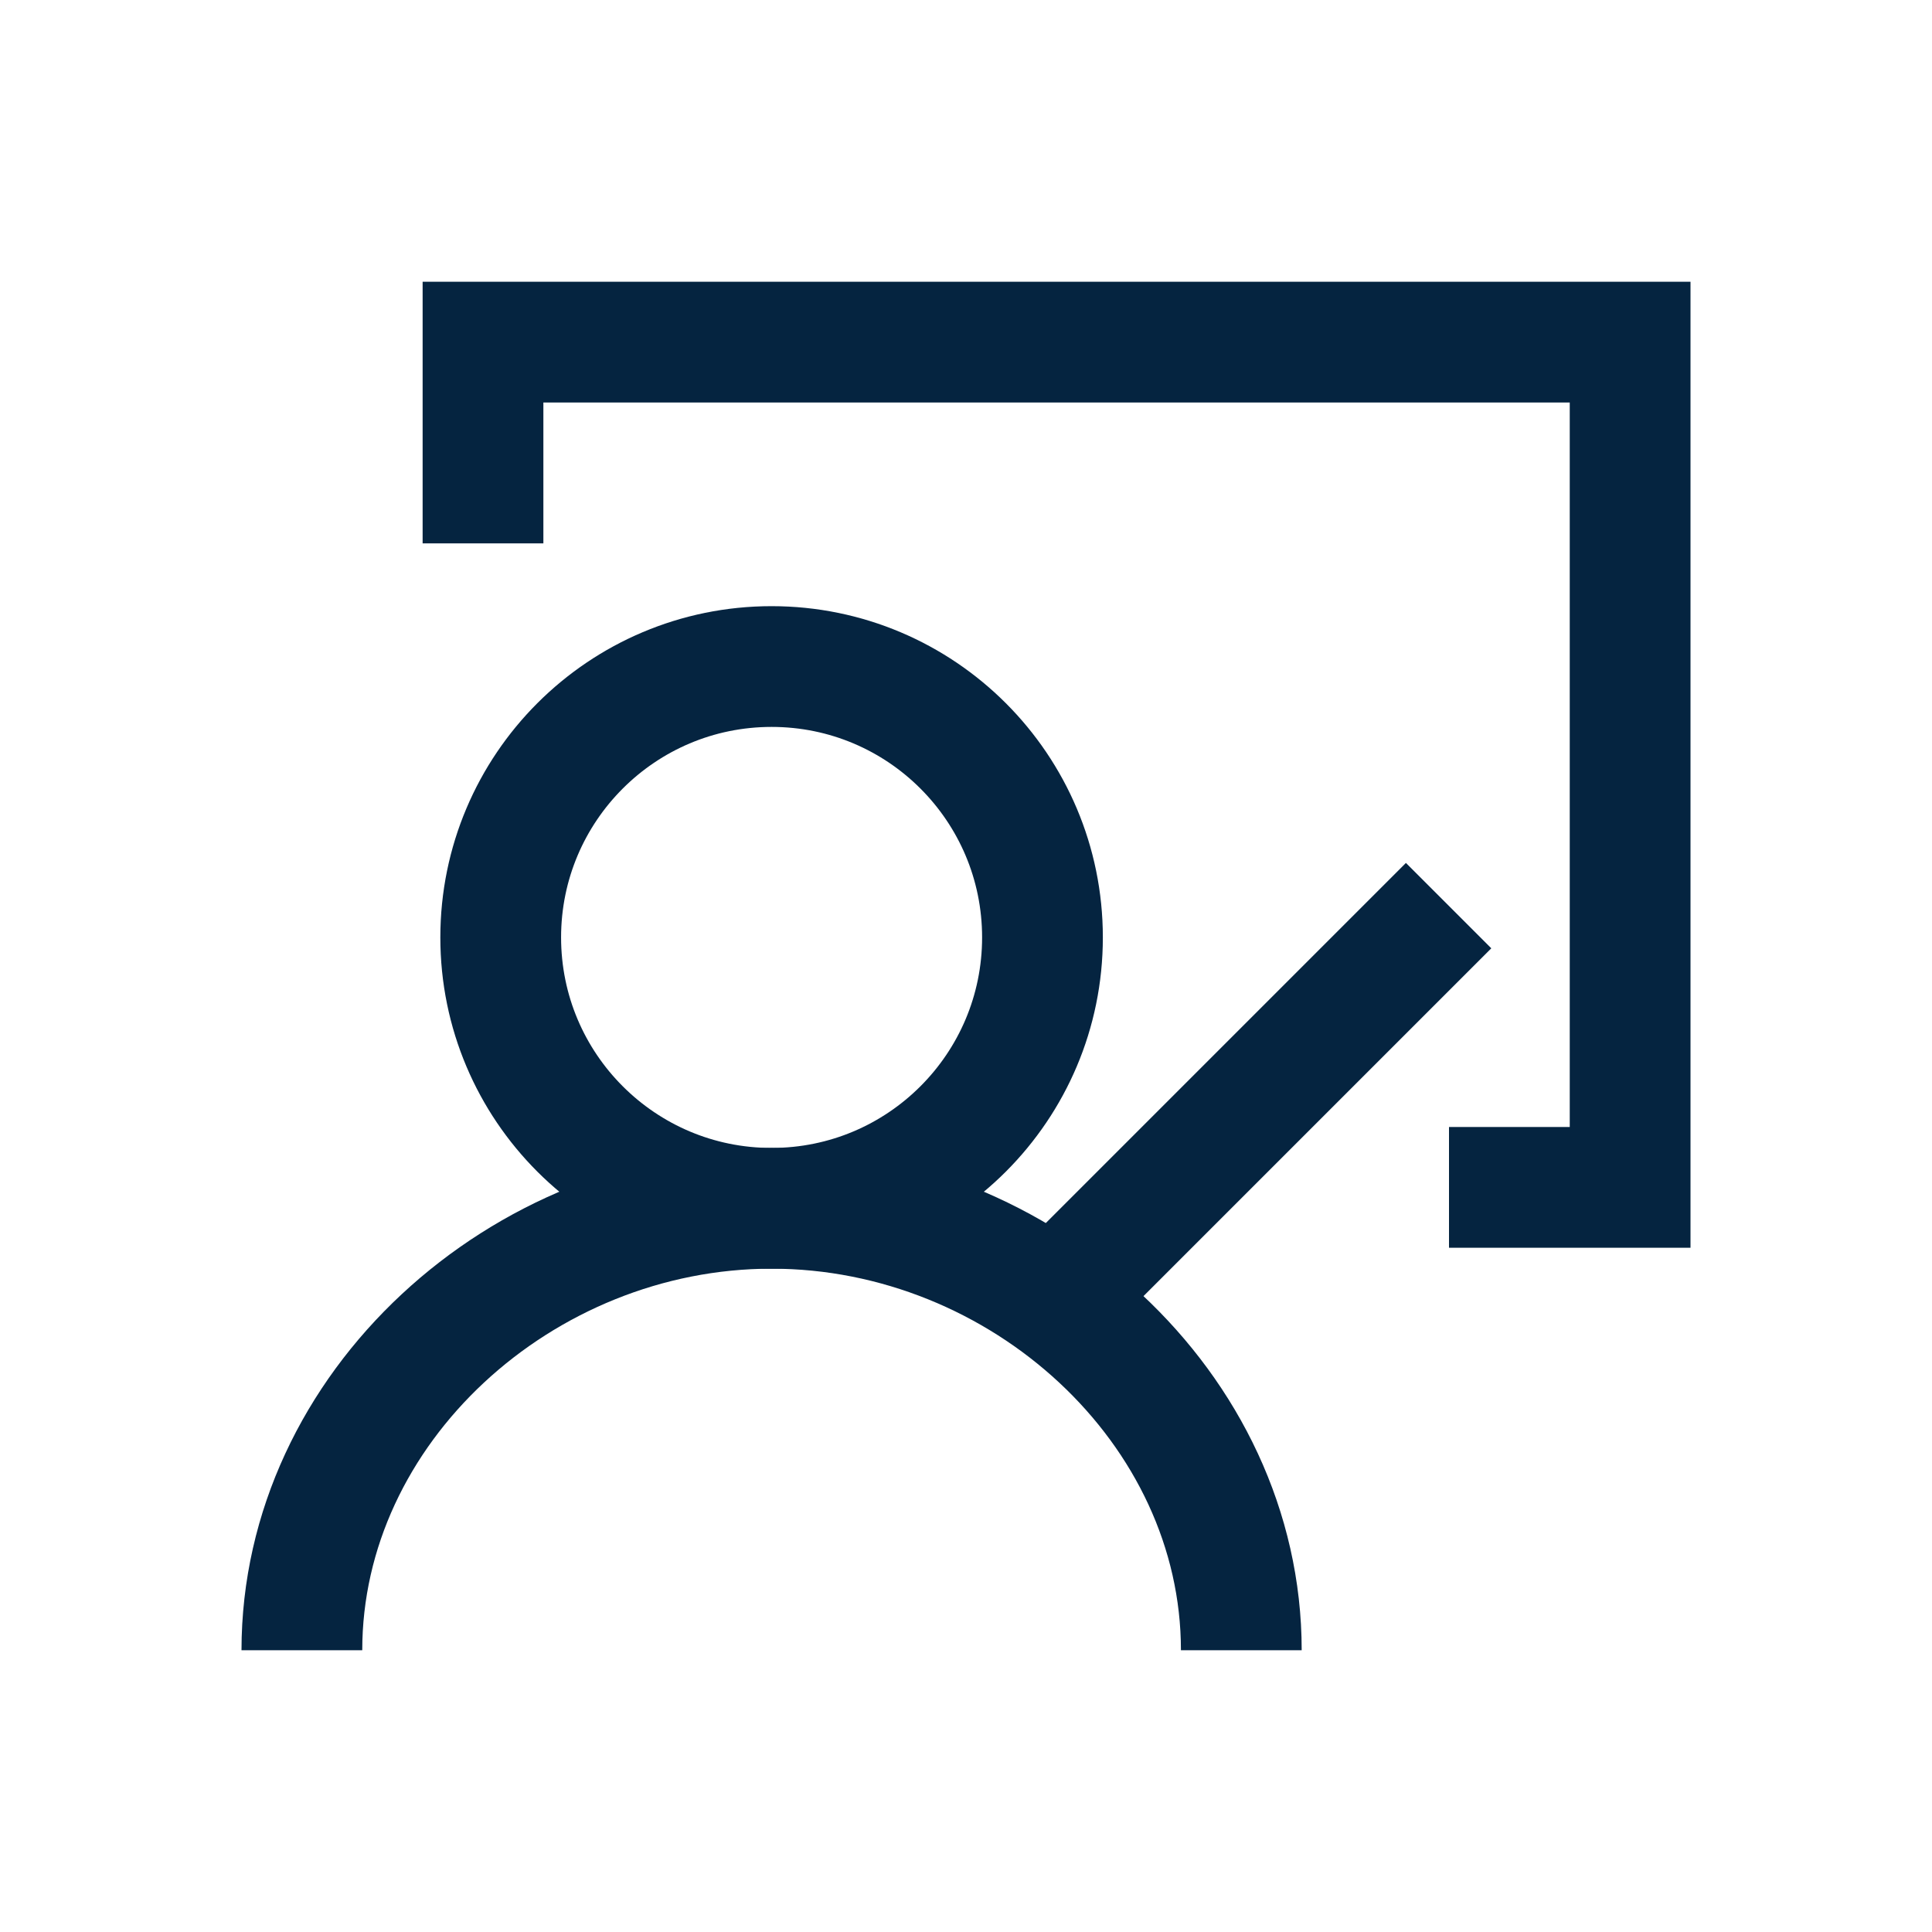 <?xml version="1.0" encoding="UTF-8"?>
<svg xmlns="http://www.w3.org/2000/svg" id="Layer_2" data-name="Layer 2" viewBox="0 0 48 48">
  <defs>
    <style>
      .cls-1, .cls-2, .cls-3 {
        fill: none;
      }

      .cls-2 {
        fill-rule: evenodd;
      }

      .cls-2, .cls-3 {
        stroke: #052440;
        stroke-miterlimit: 10;
        stroke-width: 3px;
      }
    </style>
  </defs>
  <g id="Design">
    <path class="cls-2" d="M7.5,41c0-6.02,5.45-10.98,11.67-10.98s11.67,4.96,11.67,10.98"></path>
    <circle class="cls-3" cx="19.17" cy="23.29" r="6.73"></circle>
    <line class="cls-3" x1="26.25" y1="32.24" x2="35.99" y2="22.5"></line>
    <polyline class="cls-2" points="12 13.5 12 8.5 40.5 8.5 40.5 29.5 36 29.5"></polyline>
  </g>
  <g id="Boundingbox">
    <rect class="cls-1" width="48" height="48"></rect>
  </g>
</svg>
